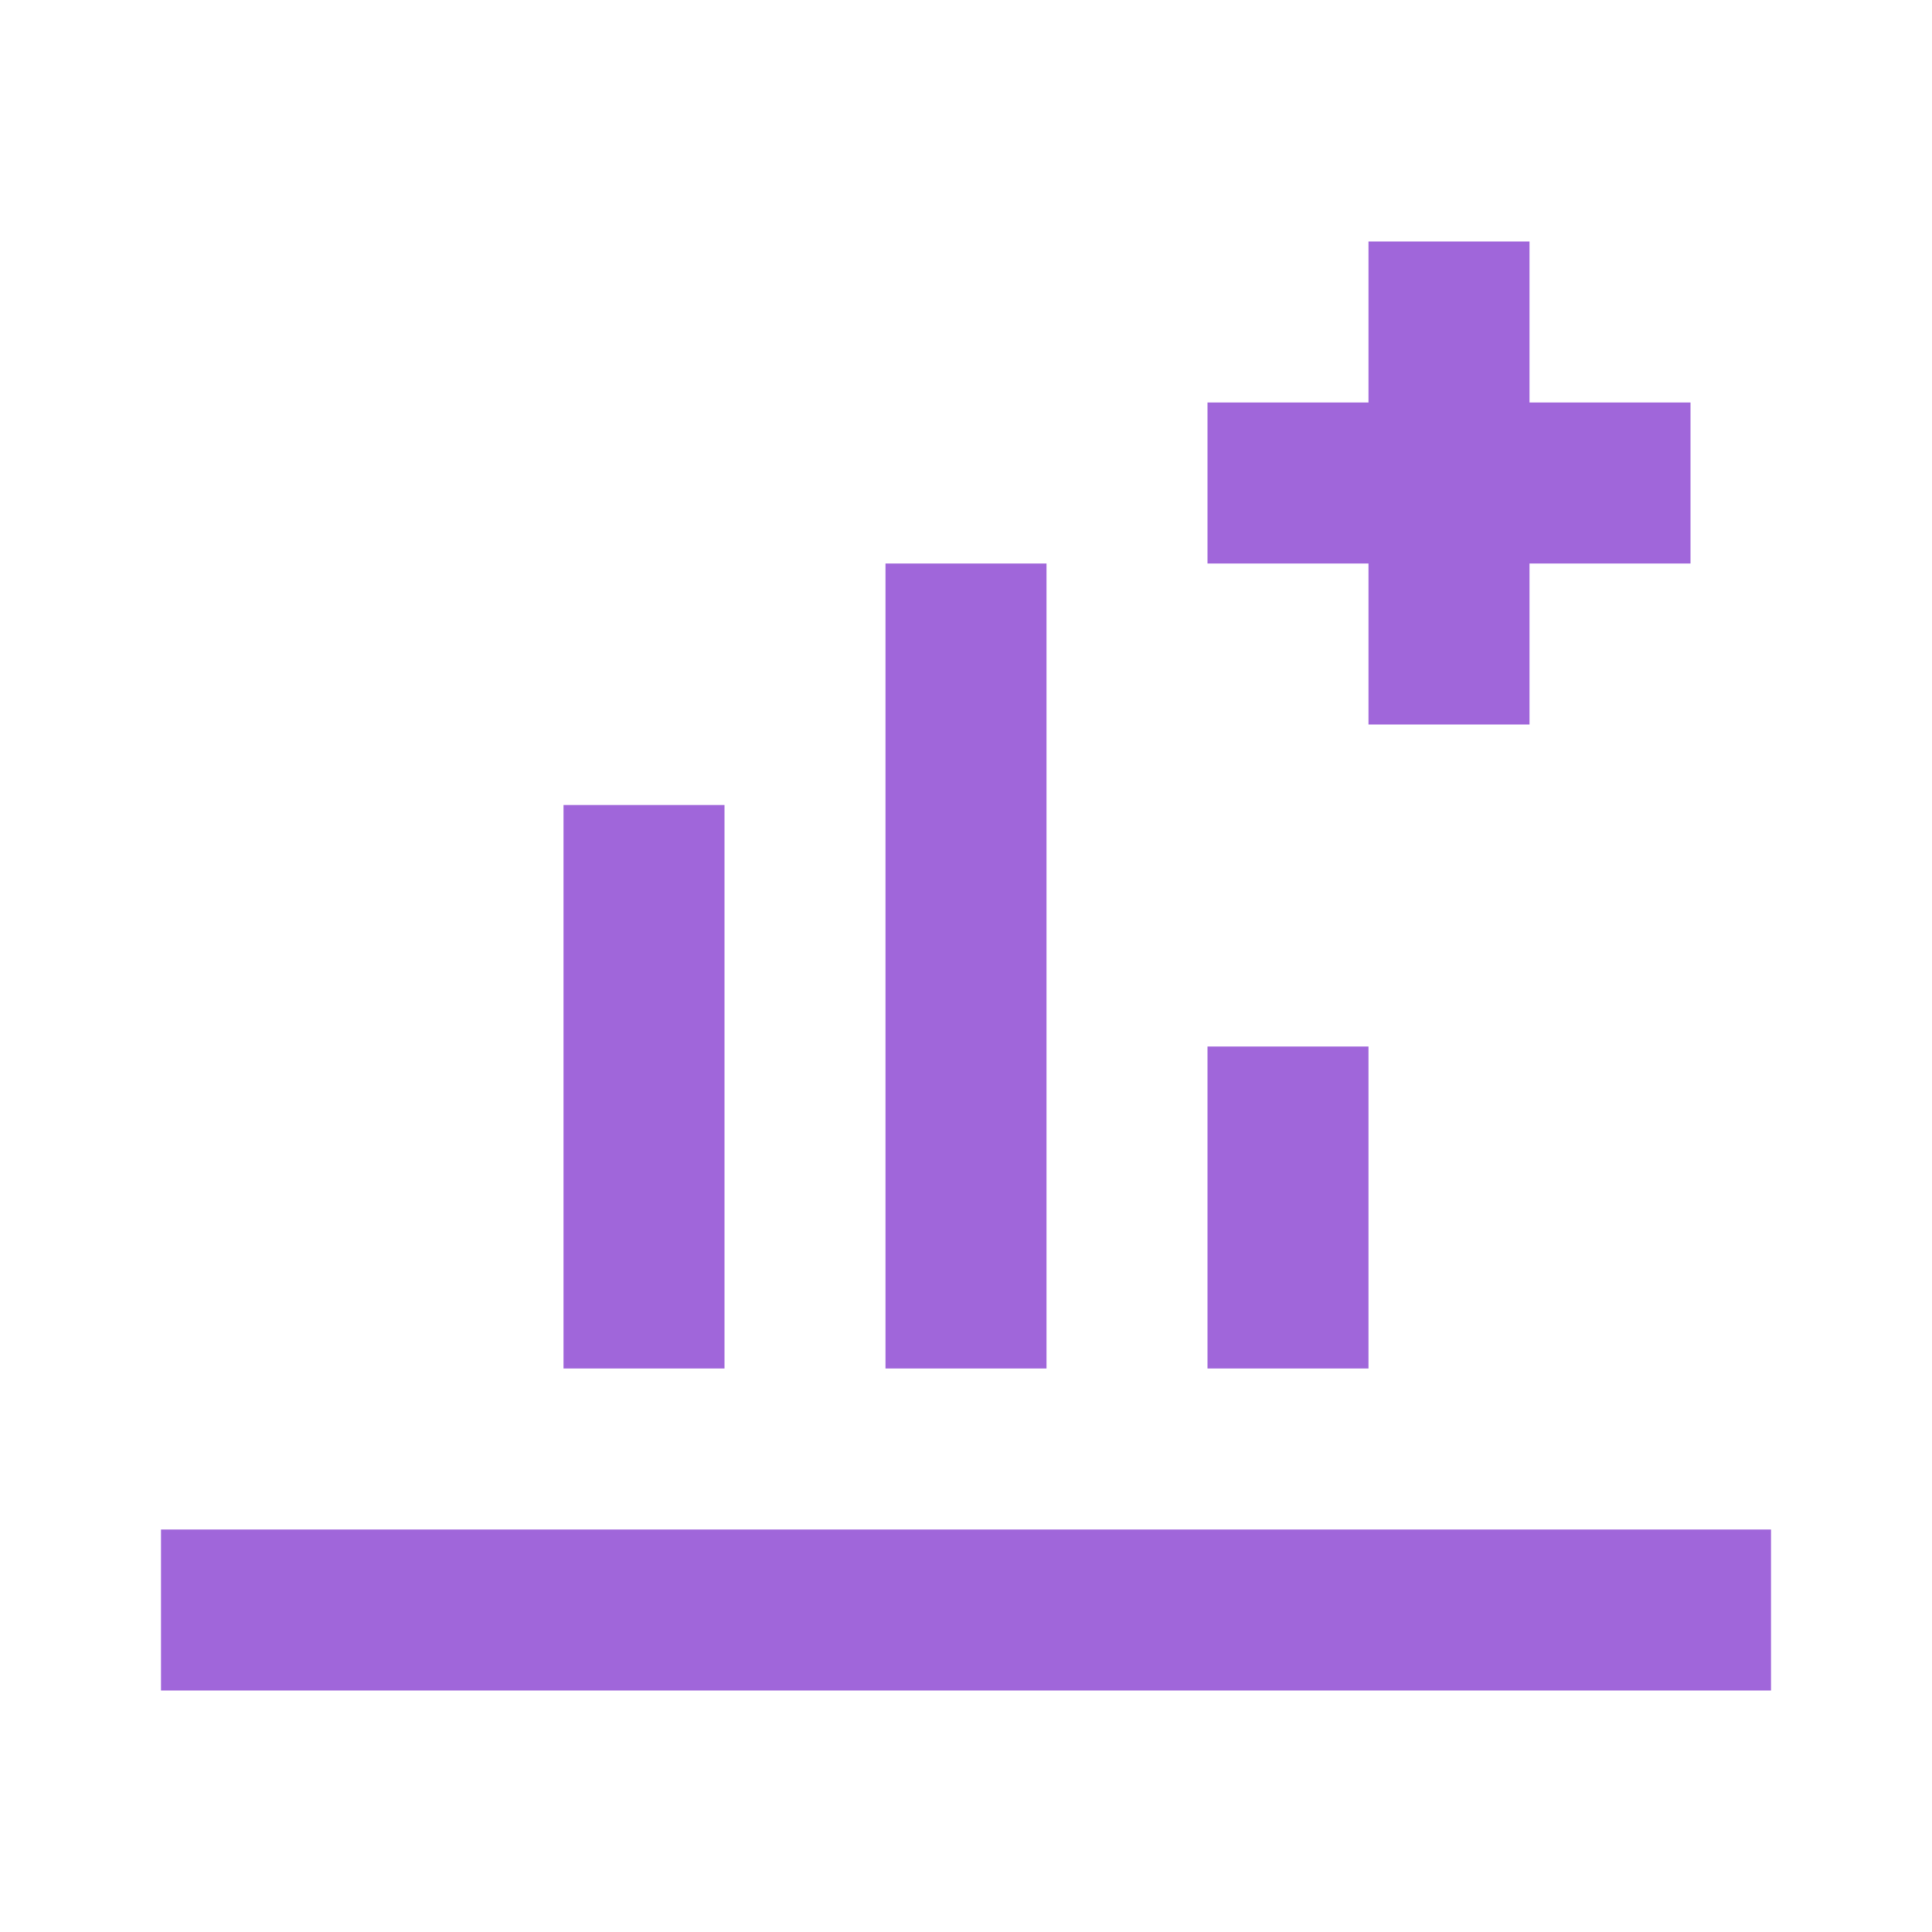 <svg width="24" height="24" viewBox="0 0 24 24" fill="none" xmlns="http://www.w3.org/2000/svg">
<path d="M11 7H13V17H11V7ZM15 13H17V17H15V13ZM7 10H9V17H7V10ZM19 5V3H17V5H15V7H17V9H19V7H21V5H19Z" fill="#A066DA"/>
<path d="M2 19H22V21H2V19Z" fill="#A066DA"/>
</svg>
